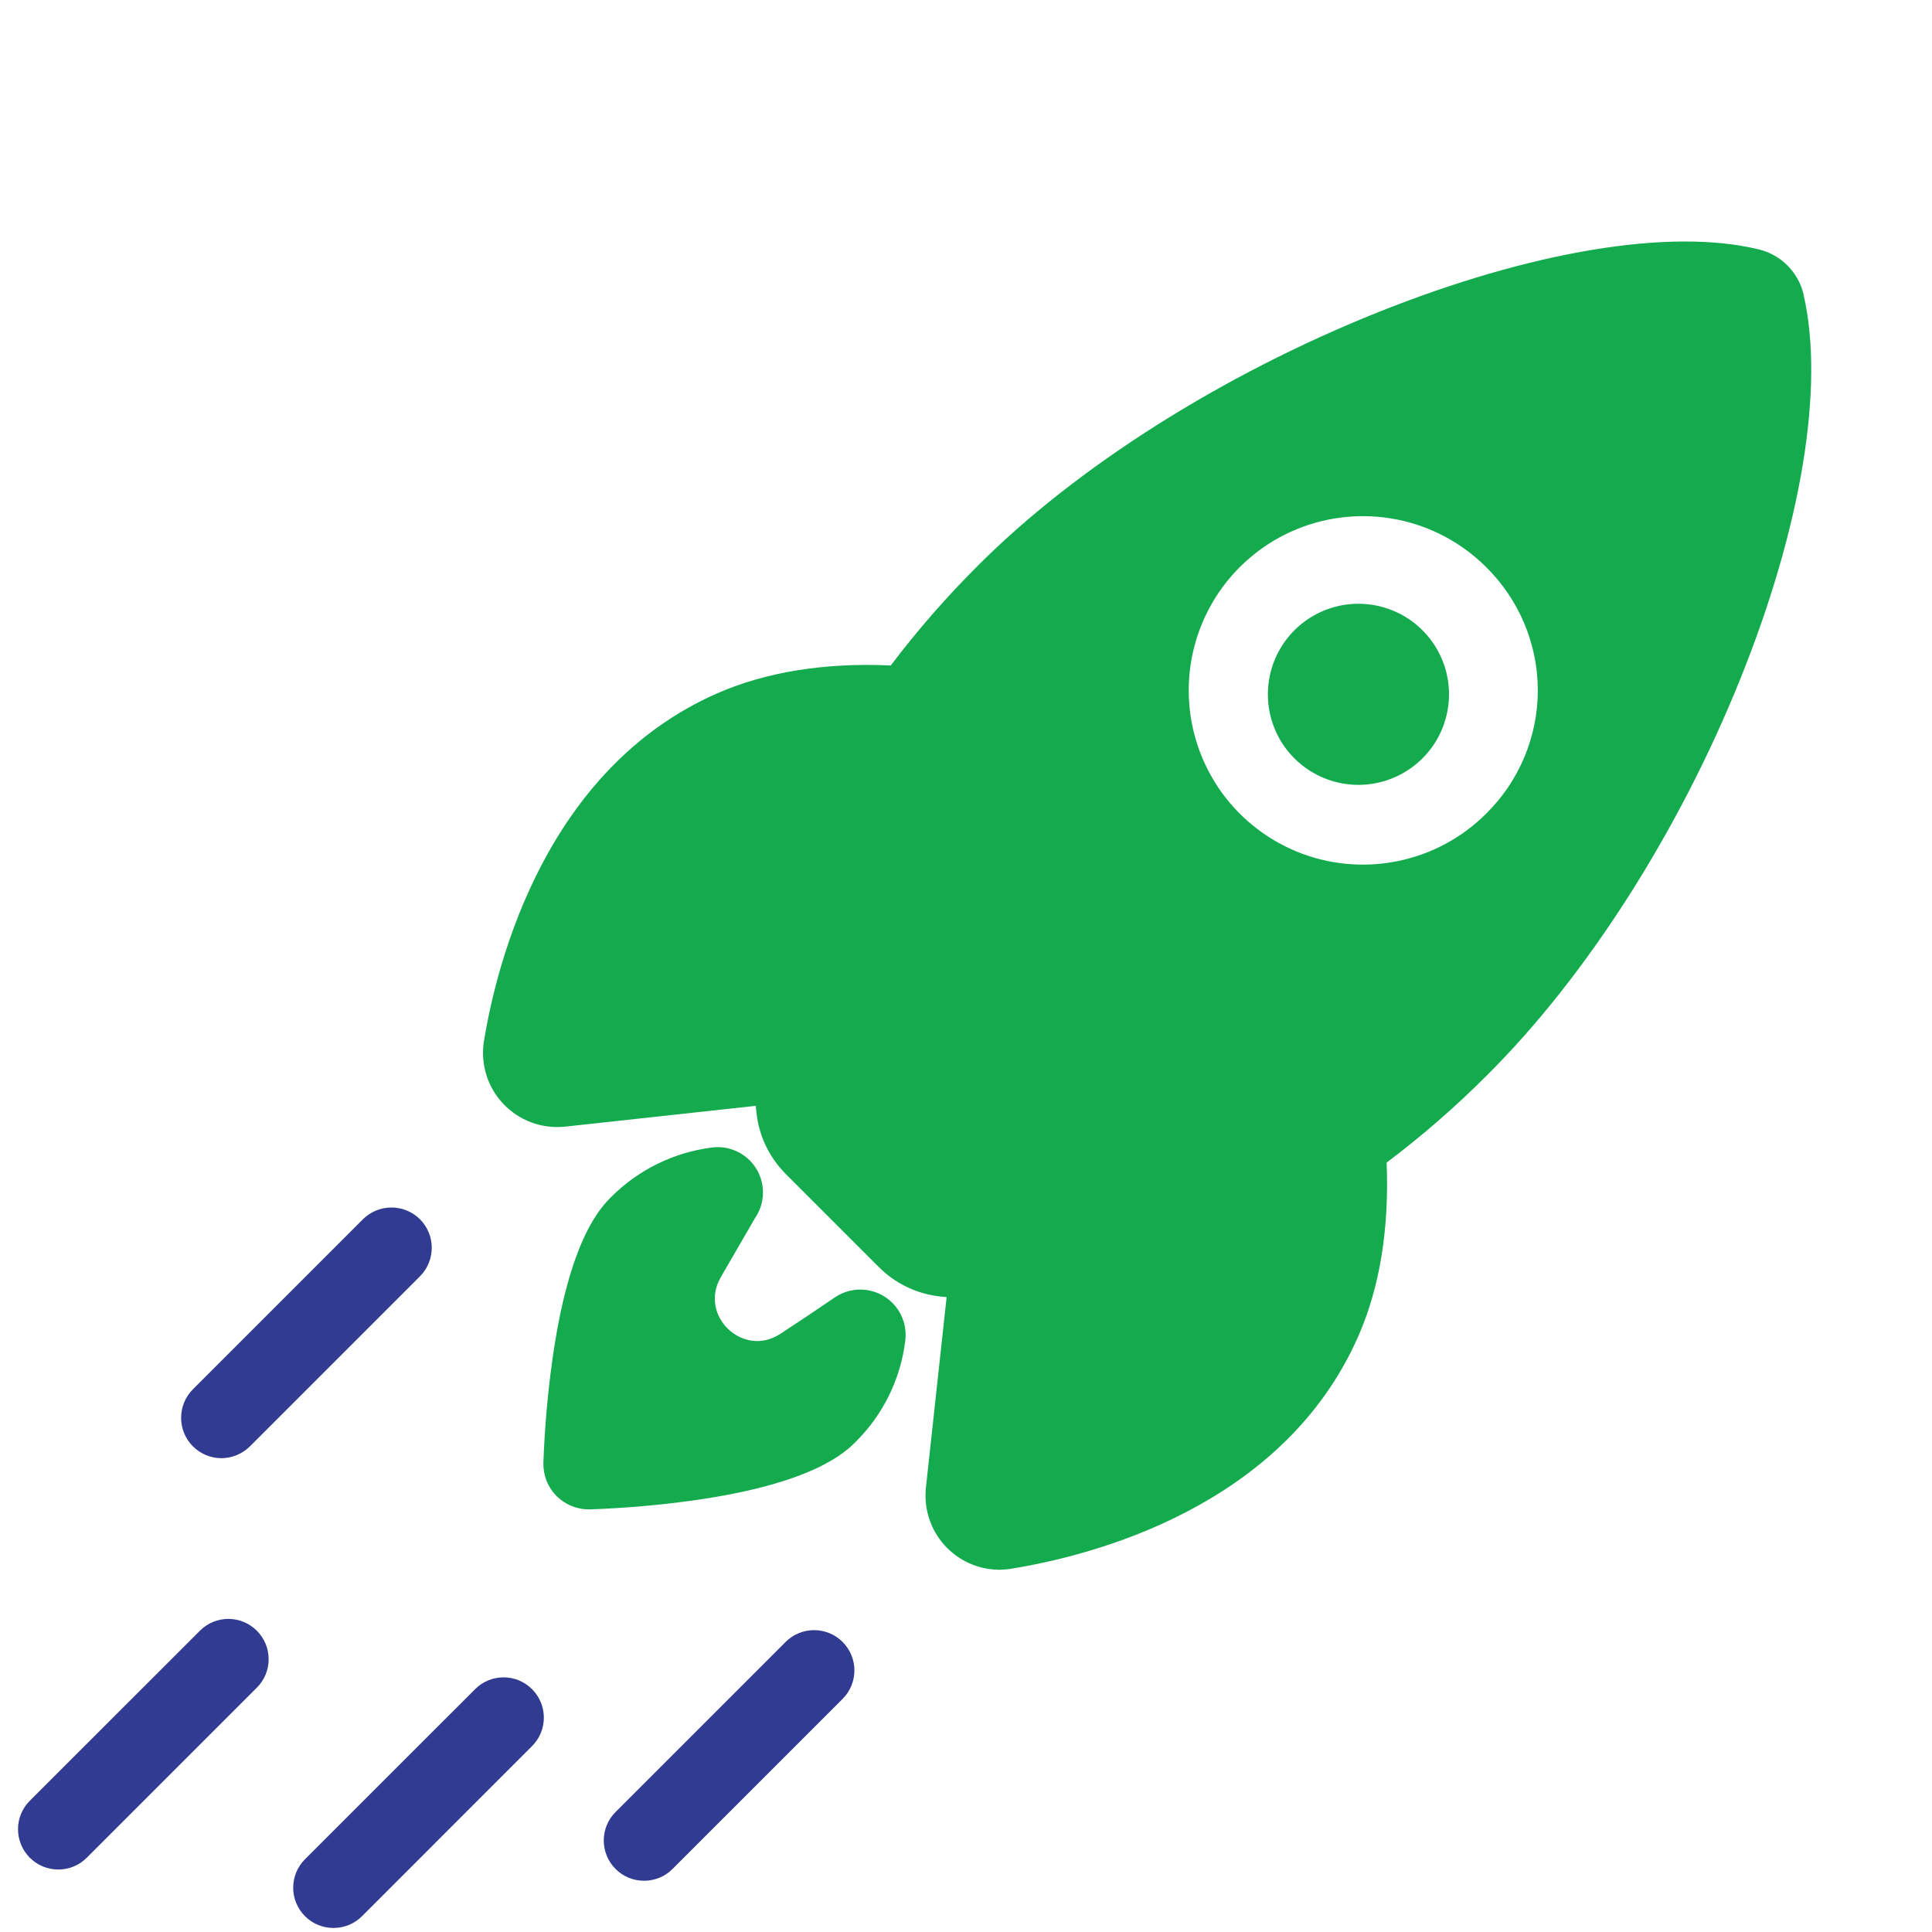 <svg xmlns="http://www.w3.org/2000/svg" width="32" height="32" viewBox="0 0 32 32" fill="none"><path d="M3.311 27.01L0.494 29.826C0.233 30.086 0.233 30.508 0.494 30.77C0.624 30.9 0.795 30.965 0.966 30.965C1.137 30.965 1.307 30.9 1.437 30.77L4.254 27.953C4.515 27.693 4.515 27.27 4.254 27.01C3.994 26.749 3.57 26.749 3.311 27.01Z" fill="#313B91"></path><path d="M7.869 27.978L5.052 30.794C4.791 31.054 4.791 31.478 5.052 31.738C5.182 31.869 5.353 31.933 5.524 31.933C5.695 31.933 5.866 31.869 5.996 31.738L8.812 28.921C9.073 28.662 9.073 28.238 8.812 27.978C8.552 27.717 8.129 27.717 7.869 27.978Z" fill="#313B91"></path><path d="M13.012 27.196L10.196 30.012C9.935 30.272 9.935 30.696 10.196 30.956C10.326 31.087 10.497 31.151 10.668 31.151C10.838 31.151 11.009 31.087 11.139 30.956L13.956 28.139C14.217 27.879 14.217 27.456 13.956 27.196C13.696 26.935 13.272 26.935 13.012 27.196Z" fill="#313B91"></path><path d="M3.667 24.152C3.837 24.152 4.008 24.086 4.14 23.956L6.956 21.14C7.216 20.878 7.216 20.456 6.956 20.195C6.695 19.935 6.273 19.935 6.011 20.195L3.195 23.011C2.935 23.273 2.935 23.695 3.195 23.956C3.326 24.086 3.497 24.152 3.667 24.152Z" fill="#313B91"></path><path d="M22.499 10C22.152 10 21.816 10.121 21.548 10.341C21.28 10.561 21.096 10.868 21.029 11.208C20.961 11.549 21.014 11.902 21.177 12.208C21.341 12.514 21.606 12.753 21.927 12.886C22.247 13.019 22.604 13.036 22.936 12.935C23.268 12.834 23.555 12.621 23.748 12.333C23.94 12.044 24.027 11.698 23.993 11.352C23.959 11.007 23.806 10.684 23.56 10.439C23.421 10.299 23.256 10.189 23.073 10.114C22.891 10.038 22.696 10 22.499 10Z" fill="#14AB4F"></path><path d="M29.874 4.887C29.874 4.885 29.874 4.884 29.874 4.882C29.833 4.7 29.741 4.534 29.61 4.401C29.479 4.268 29.313 4.175 29.131 4.131C27.668 3.774 25.366 4.155 22.814 5.176C20.243 6.207 17.834 7.73 16.205 9.361C15.683 9.88 15.198 10.435 14.754 11.022C13.658 10.973 12.691 11.129 11.878 11.484C9.042 12.732 8.232 15.926 8.017 17.237C7.986 17.423 7.998 17.614 8.053 17.795C8.107 17.976 8.203 18.141 8.332 18.279C8.461 18.417 8.621 18.523 8.797 18.589C8.974 18.656 9.164 18.68 9.352 18.661H9.359L12.517 18.316C12.521 18.356 12.525 18.393 12.529 18.427C12.569 18.812 12.741 19.171 13.015 19.445L14.557 20.987C14.83 21.261 15.189 21.433 15.574 21.474L15.679 21.485L15.336 24.64V24.646C15.318 24.816 15.336 24.988 15.389 25.15C15.441 25.313 15.527 25.462 15.641 25.59C15.755 25.717 15.894 25.82 16.049 25.89C16.205 25.961 16.373 25.998 16.544 26C16.612 26 16.681 25.994 16.748 25.983C18.067 25.771 21.259 24.971 22.503 22.12C22.855 21.312 23.011 20.35 22.967 19.256C23.557 18.812 24.114 18.327 24.634 17.805C26.276 16.171 27.803 13.782 28.824 11.248C29.84 8.725 30.222 6.406 29.874 4.887ZM24.617 13.475C24.213 13.879 23.699 14.154 23.139 14.265C22.579 14.377 21.998 14.32 21.471 14.102C20.943 13.883 20.492 13.513 20.175 13.039C19.858 12.564 19.689 12.006 19.689 11.435C19.689 10.864 19.858 10.306 20.175 9.831C20.492 9.357 20.943 8.987 21.471 8.768C21.998 8.55 22.579 8.493 23.139 8.605C23.699 8.716 24.213 8.991 24.617 9.395C24.887 9.662 25.102 9.979 25.248 10.329C25.395 10.68 25.471 11.055 25.471 11.435C25.471 11.815 25.395 12.19 25.248 12.541C25.102 12.891 24.887 13.208 24.617 13.475Z" fill="#14AB4F"></path><path d="M14.341 21.365C14.16 21.342 13.977 21.387 13.826 21.49C13.526 21.695 13.225 21.897 12.921 22.095C12.307 22.494 11.572 21.793 11.937 21.157L12.507 20.173C12.588 20.054 12.633 19.914 12.637 19.77C12.641 19.625 12.603 19.483 12.528 19.36C12.453 19.237 12.344 19.138 12.214 19.075C12.084 19.012 11.939 18.988 11.796 19.006C11.164 19.085 10.576 19.373 10.125 19.824C9.954 19.996 9.432 20.518 9.151 22.508C9.071 23.079 9.021 23.654 9 24.231C8.998 24.331 9.015 24.431 9.052 24.524C9.088 24.617 9.143 24.702 9.213 24.774C9.283 24.845 9.367 24.902 9.459 24.941C9.551 24.98 9.65 25 9.75 25H9.769C10.346 24.98 10.922 24.93 11.494 24.85C13.485 24.569 14.008 24.047 14.179 23.875C14.632 23.424 14.919 22.834 14.995 22.2C15.019 22.003 14.963 21.804 14.841 21.647C14.718 21.491 14.539 21.389 14.341 21.365Z" fill="#14AB4F"></path></svg>